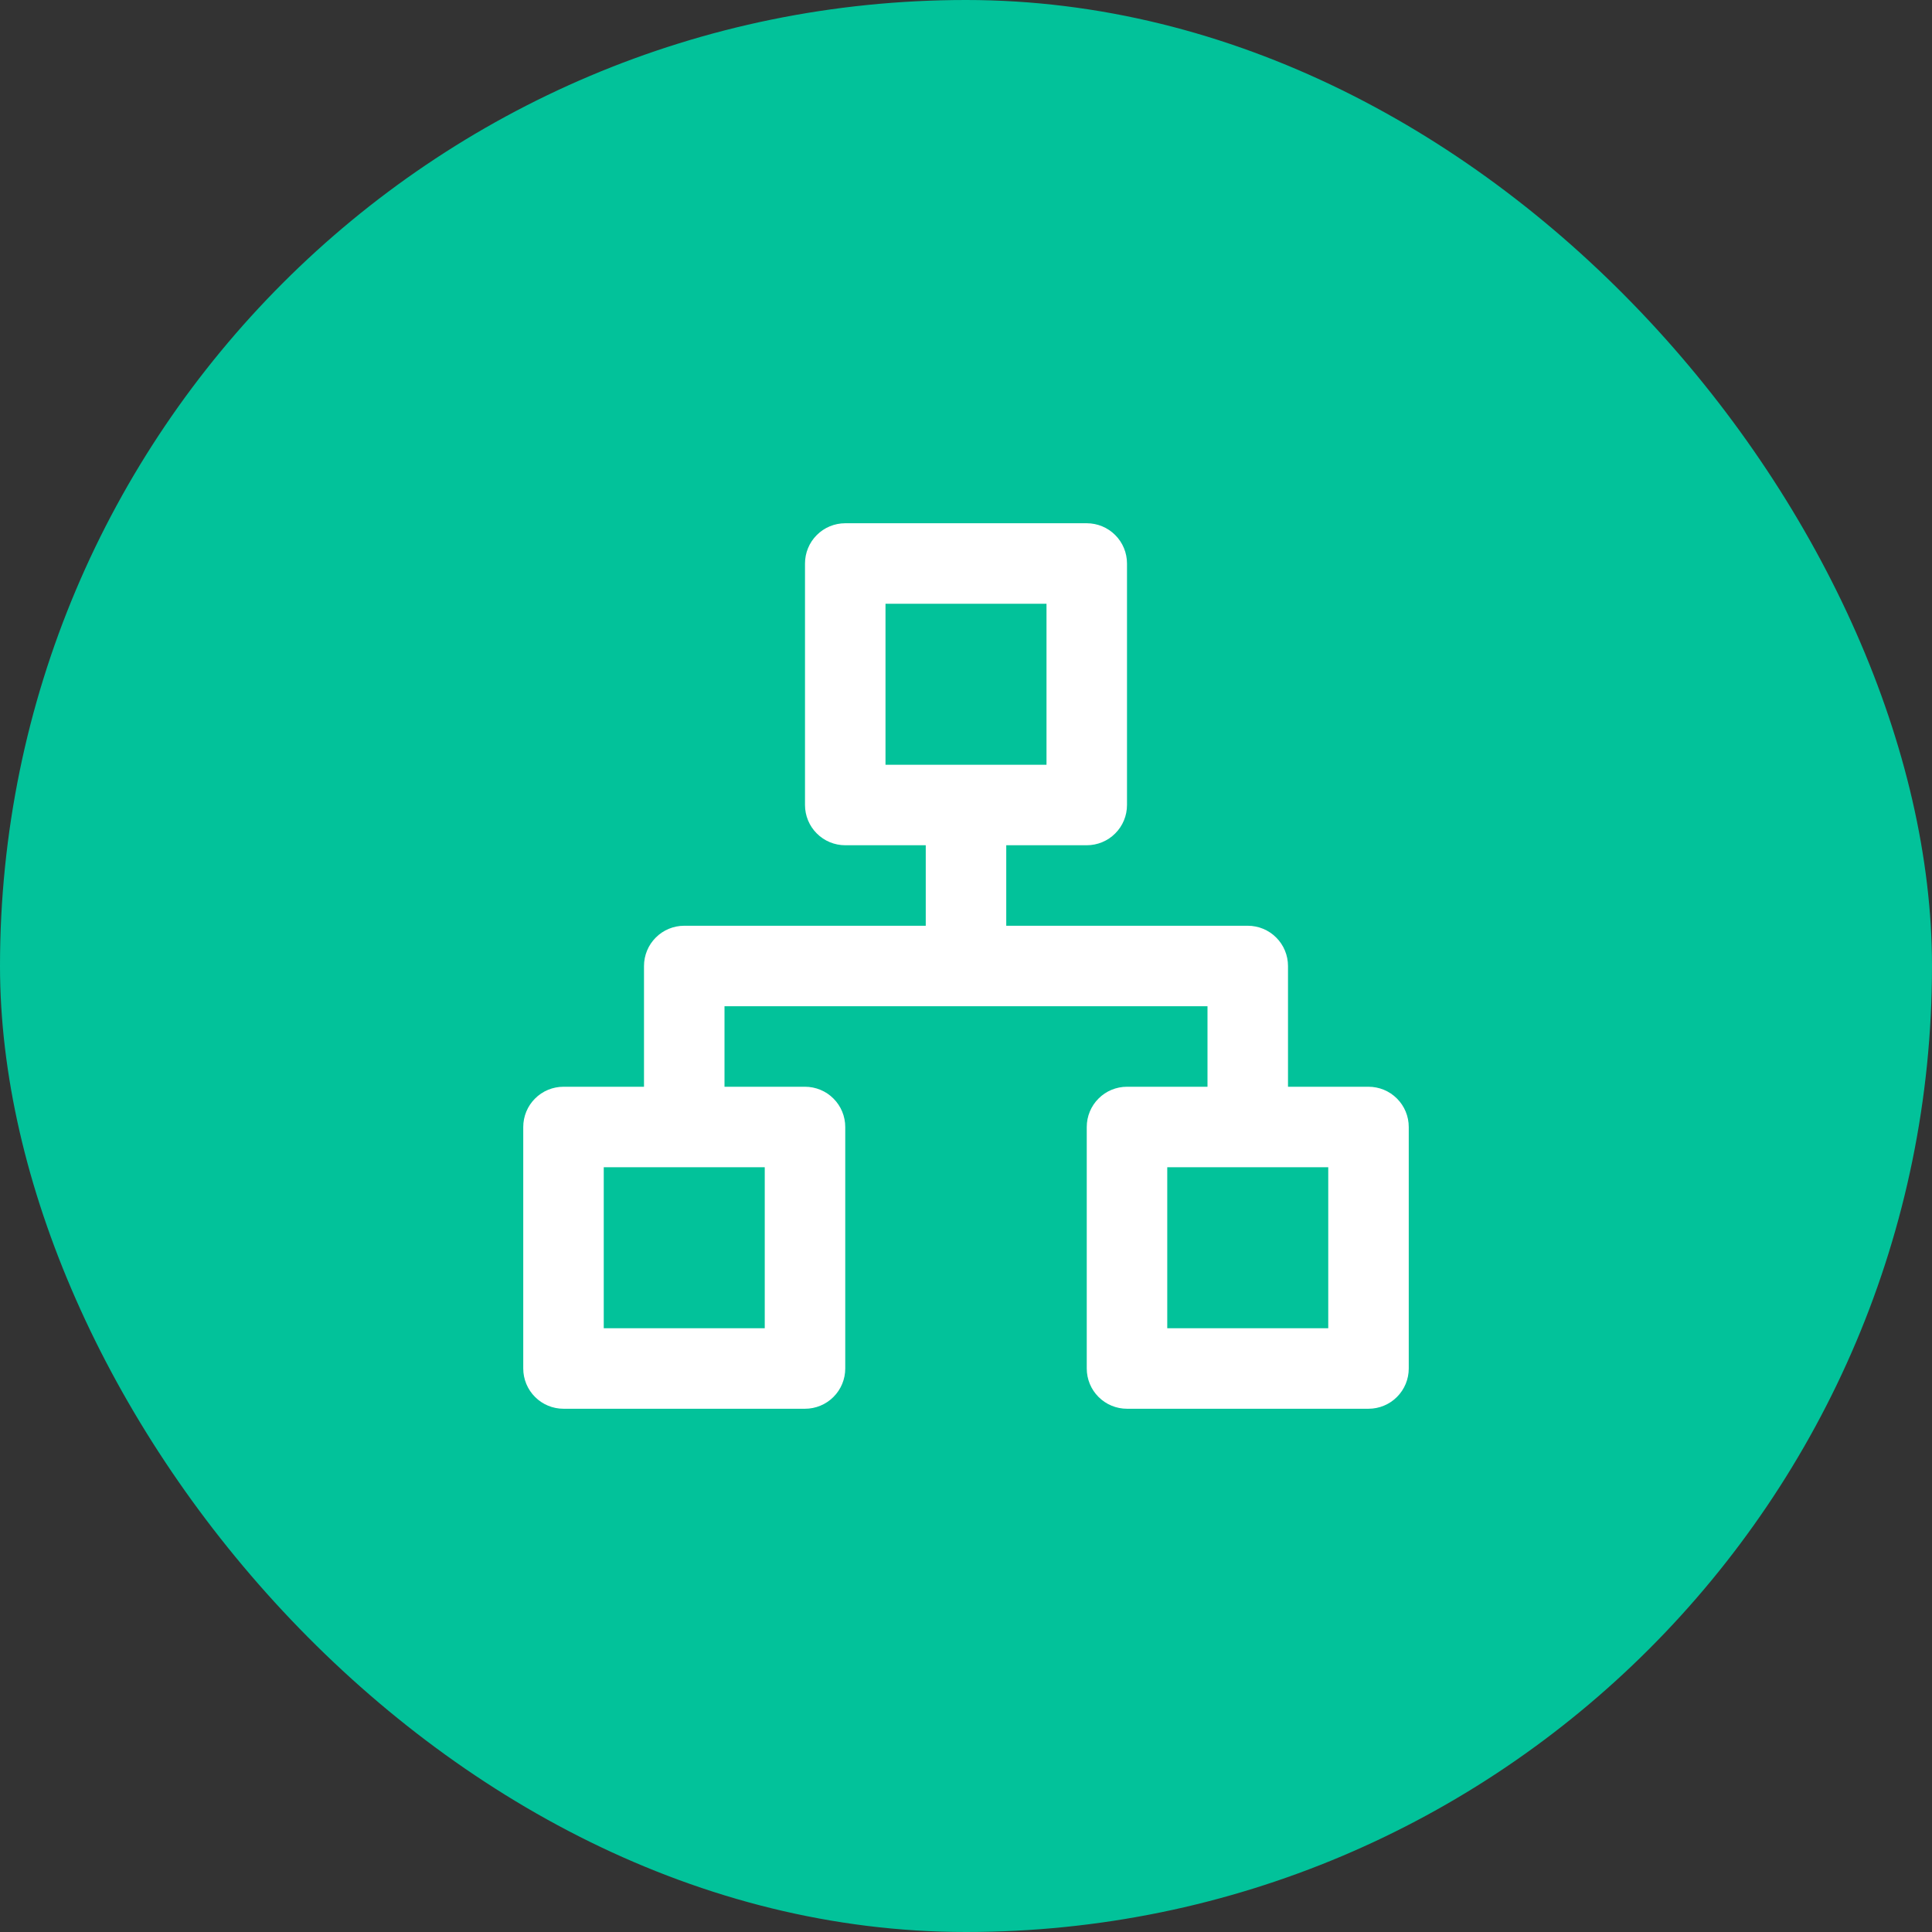 <svg width="48" height="48" viewBox="0 0 48 48" fill="none" xmlns="http://www.w3.org/2000/svg">
<rect x="0" y="0" width="48" height="48" fill="#333333" stroke="none"/>
<rect width="48" height="48" rx="24" fill="#02C29A"/>
<path d="M34 27H32V24C32 23.735 31.895 23.48 31.707 23.293C31.52 23.105 31.265 23 31 23H25V21H27C27.265 21 27.52 20.895 27.707 20.707C27.895 20.52 28 20.265 28 20V14C28 13.735 27.895 13.48 27.707 13.293C27.52 13.105 27.265 13 27 13H21C20.735 13 20.48 13.105 20.293 13.293C20.105 13.48 20 13.735 20 14V20C20 20.265 20.105 20.52 20.293 20.707C20.48 20.895 20.735 21 21 21H23V23H17C16.735 23 16.48 23.105 16.293 23.293C16.105 23.48 16 23.735 16 24V27H14C13.735 27 13.48 27.105 13.293 27.293C13.105 27.48 13 27.735 13 28V34C13 34.265 13.105 34.52 13.293 34.707C13.48 34.895 13.735 35 14 35H20C20.265 35 20.52 34.895 20.707 34.707C20.895 34.52 21 34.265 21 34V28C21 27.735 20.895 27.48 20.707 27.293C20.52 27.105 20.265 27 20 27H18V25H30V27H28C27.735 27 27.48 27.105 27.293 27.293C27.105 27.48 27 27.735 27 28V34C27 34.265 27.105 34.52 27.293 34.707C27.48 34.895 27.735 35 28 35H34C34.265 35 34.52 34.895 34.707 34.707C34.895 34.52 35 34.265 35 34V28C35 27.735 34.895 27.48 34.707 27.293C34.52 27.105 34.265 27 34 27ZM19 29V33H15V29H19ZM22 19V15H26V19H22ZM33 33H29V29H33V33Z" fill="white"/>
</svg>
